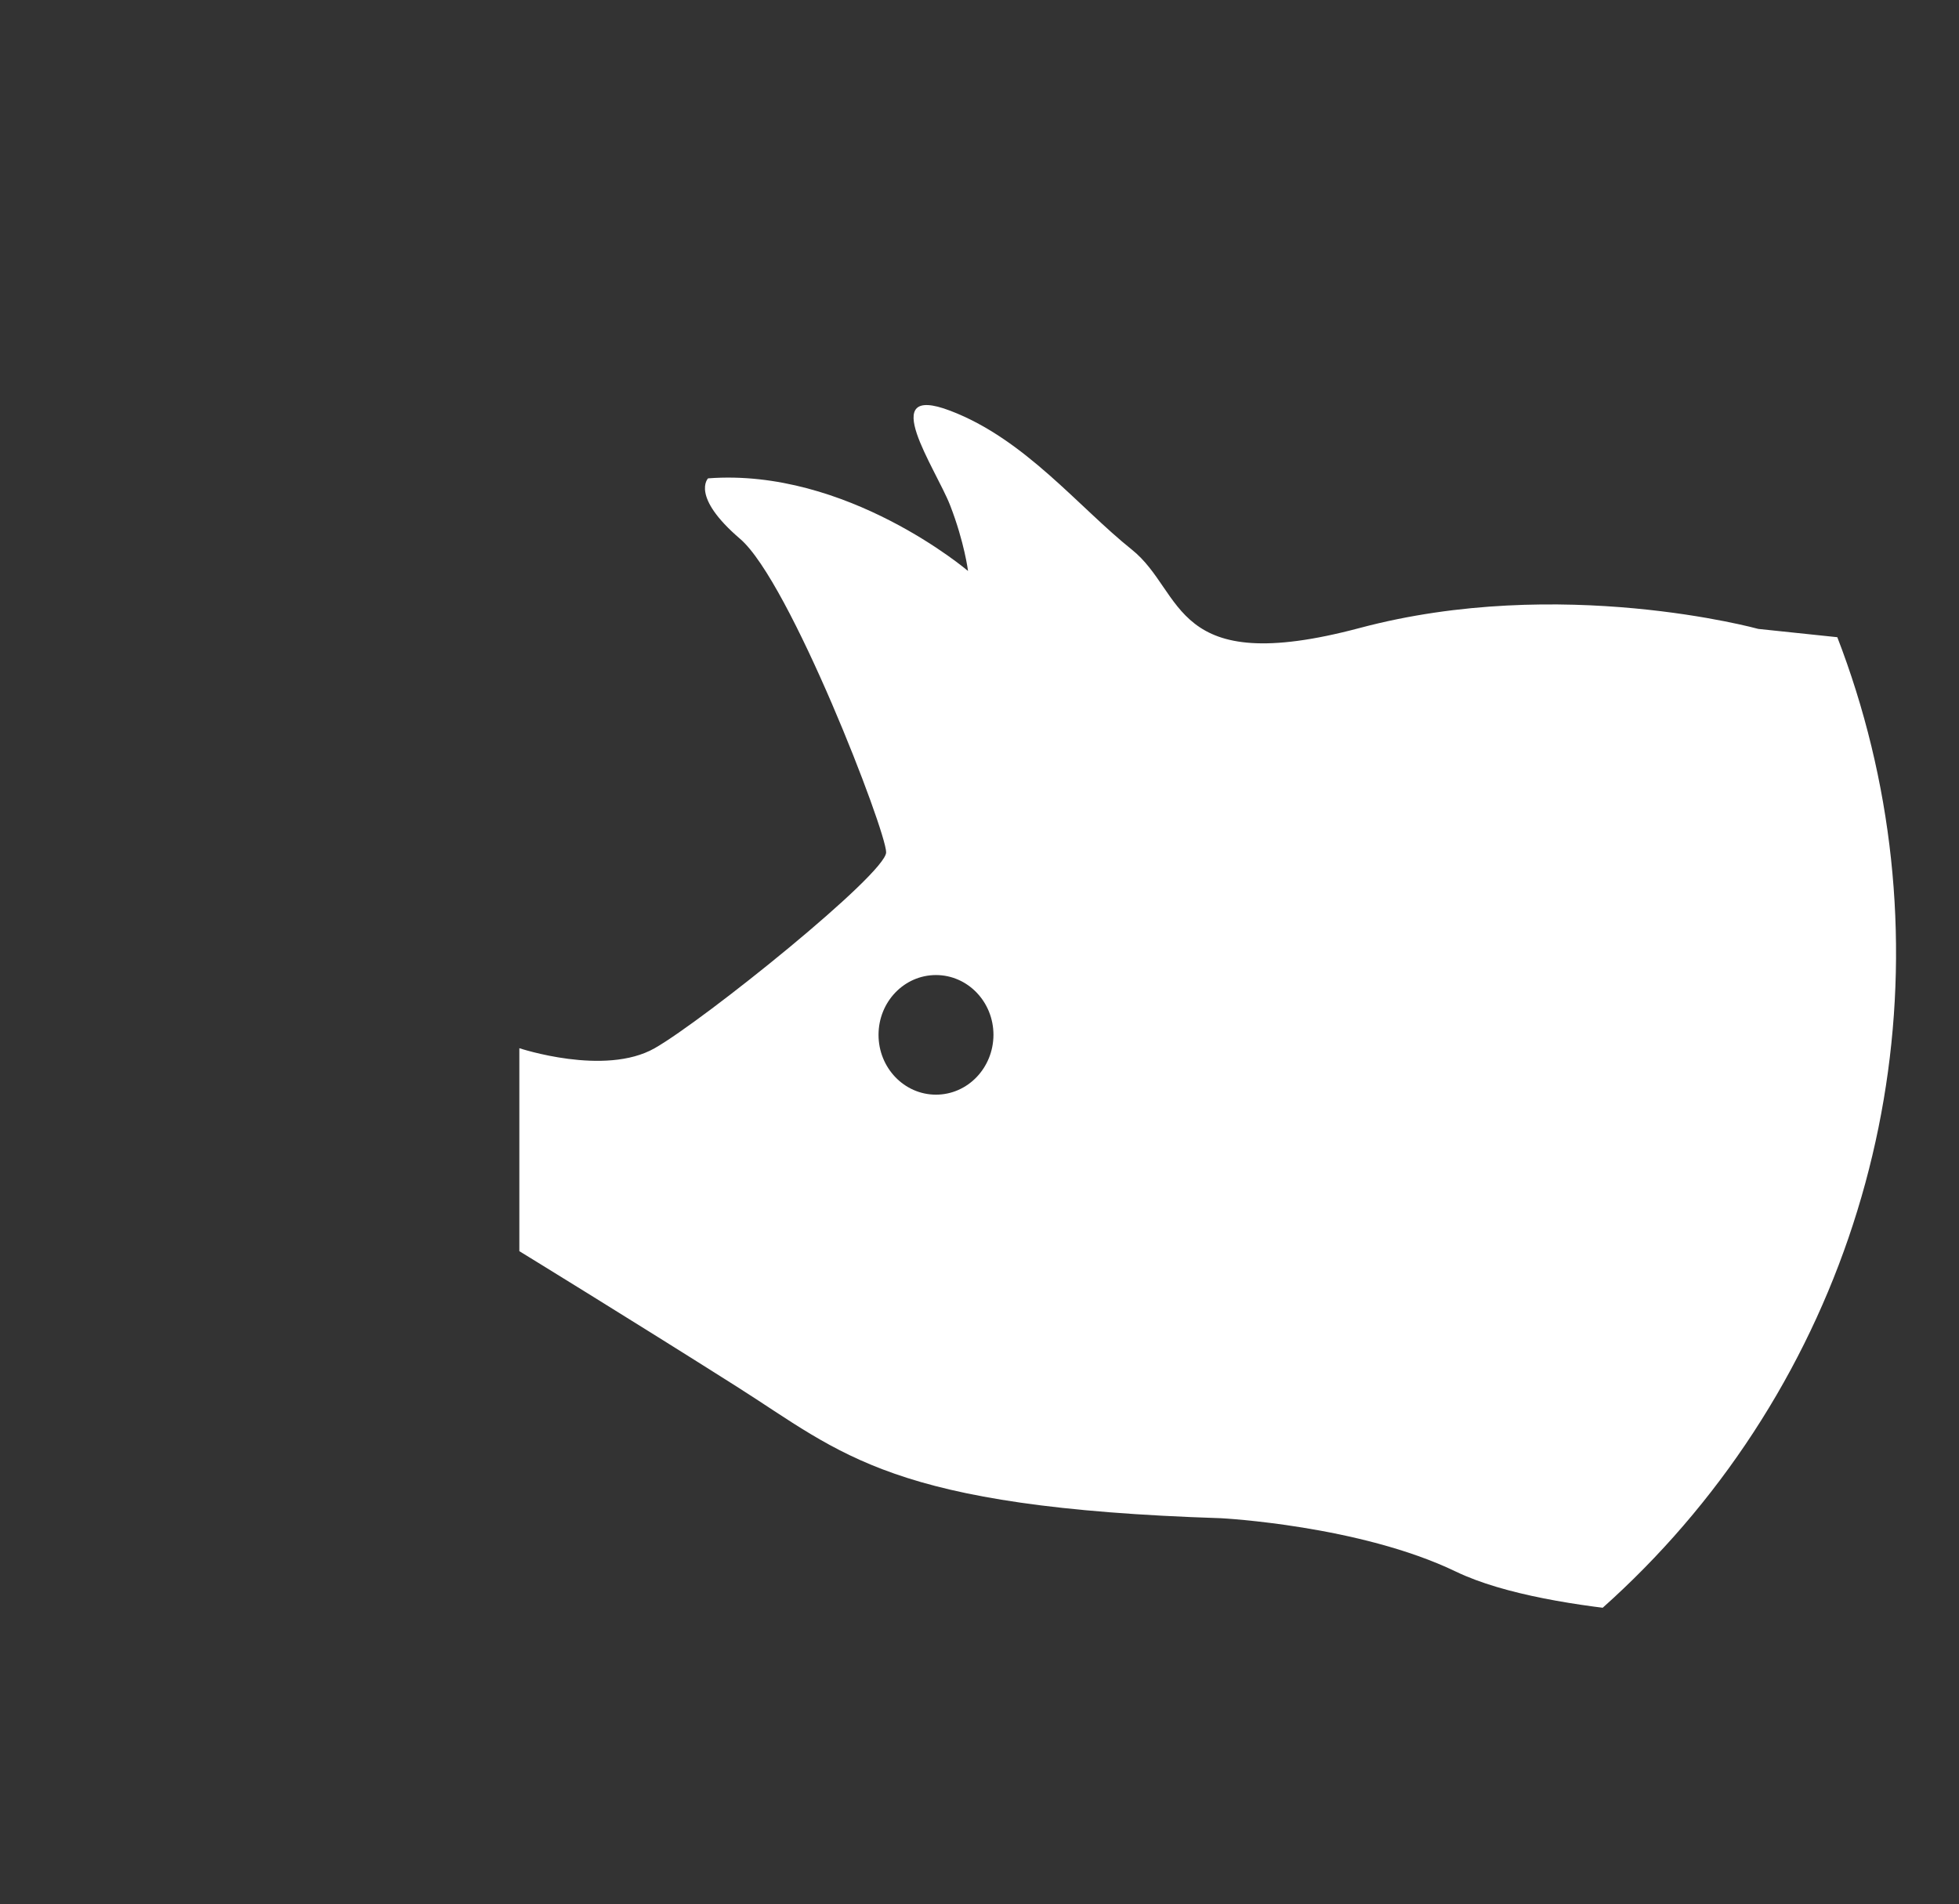<?xml version="1.0" encoding="utf-8"?>
<!-- Generator: $$$/GeneralStr/196=Adobe Illustrator 27.6.0, SVG Export Plug-In . SVG Version: 6.00 Build 0)  -->
<svg version="1.1" id="Calque_1" xmlns="http://www.w3.org/2000/svg" xmlns:xlink="http://www.w3.org/1999/xlink" x="0px" y="0px"
	 viewBox="0 0 188 182.76" style="enable-background:new 0 0 188 182.76;" xml:space="preserve">
<rect x="0" y="0" width="188" height="182.76" fill="#333333" stroke="none"/>
<style type="text/css">
	.st0{fill:#95C11F;}
	.st1{fill:#FFFFFF;}
	.st2{clip-path:url(#SVGID_00000061449870127284624360000009766006847441315479_);fill:#FFFFFF;}
</style>
<g>


	<g>
		<defs>
			
				<ellipse id="SVGID_1_" transform="matrix(0.071 -0.998 0.998 0.071 -0.538 182.449)" cx="97.69" cy="91.51" rx="84.19" ry="84.19"/>
		</defs>
		<clipPath id="SVGID_00000023989174692401686720000001649954181812546488_">
			<use xlink:href="#SVGID_1_"  style="overflow:visible;"/>
		</clipPath>
		<path style="clip-path:url(#SVGID_00000023989174692401686720000001649954181812546488_);fill:#FFFFFF;" d="M168.74,60.36
			c0,0-18.96-5.23-38.25-0.09c-18.17,4.84-16.75-3.42-21.87-7.52c-5.13-4.1-10.25-10.6-17.43-13.33c-7.18-2.74-1.37,5.56,0,9.1
			c1.37,3.54,1.71,6.28,1.71,6.28s-11.62-9.91-24.95-8.89c0,0-1.71,1.71,3.08,5.81c4.79,4.1,14.01,28.02,14.01,30.08
			c0,2.05-17.43,16.07-22.21,18.8c-4.79,2.73-12.99,0-12.99,0v19.48c0,0,10.6,6.5,20.85,12.99c10.25,6.49,14.7,11.62,46.48,12.64
			c0,0,13.33,0.68,22.56,5.13c9.23,4.44,29.03,4.44,29.03,4.44l23.42,3.79l4.79-95.75L168.74,60.36z M89.82,105.06
			c-3.04,0-5.51-2.57-5.51-5.74c0-3.18,2.47-5.74,5.51-5.74c3.05,0,5.52,2.57,5.52,5.74C95.33,102.49,92.87,105.06,89.82,105.06z"/>
	</g>

</g>
</svg>
